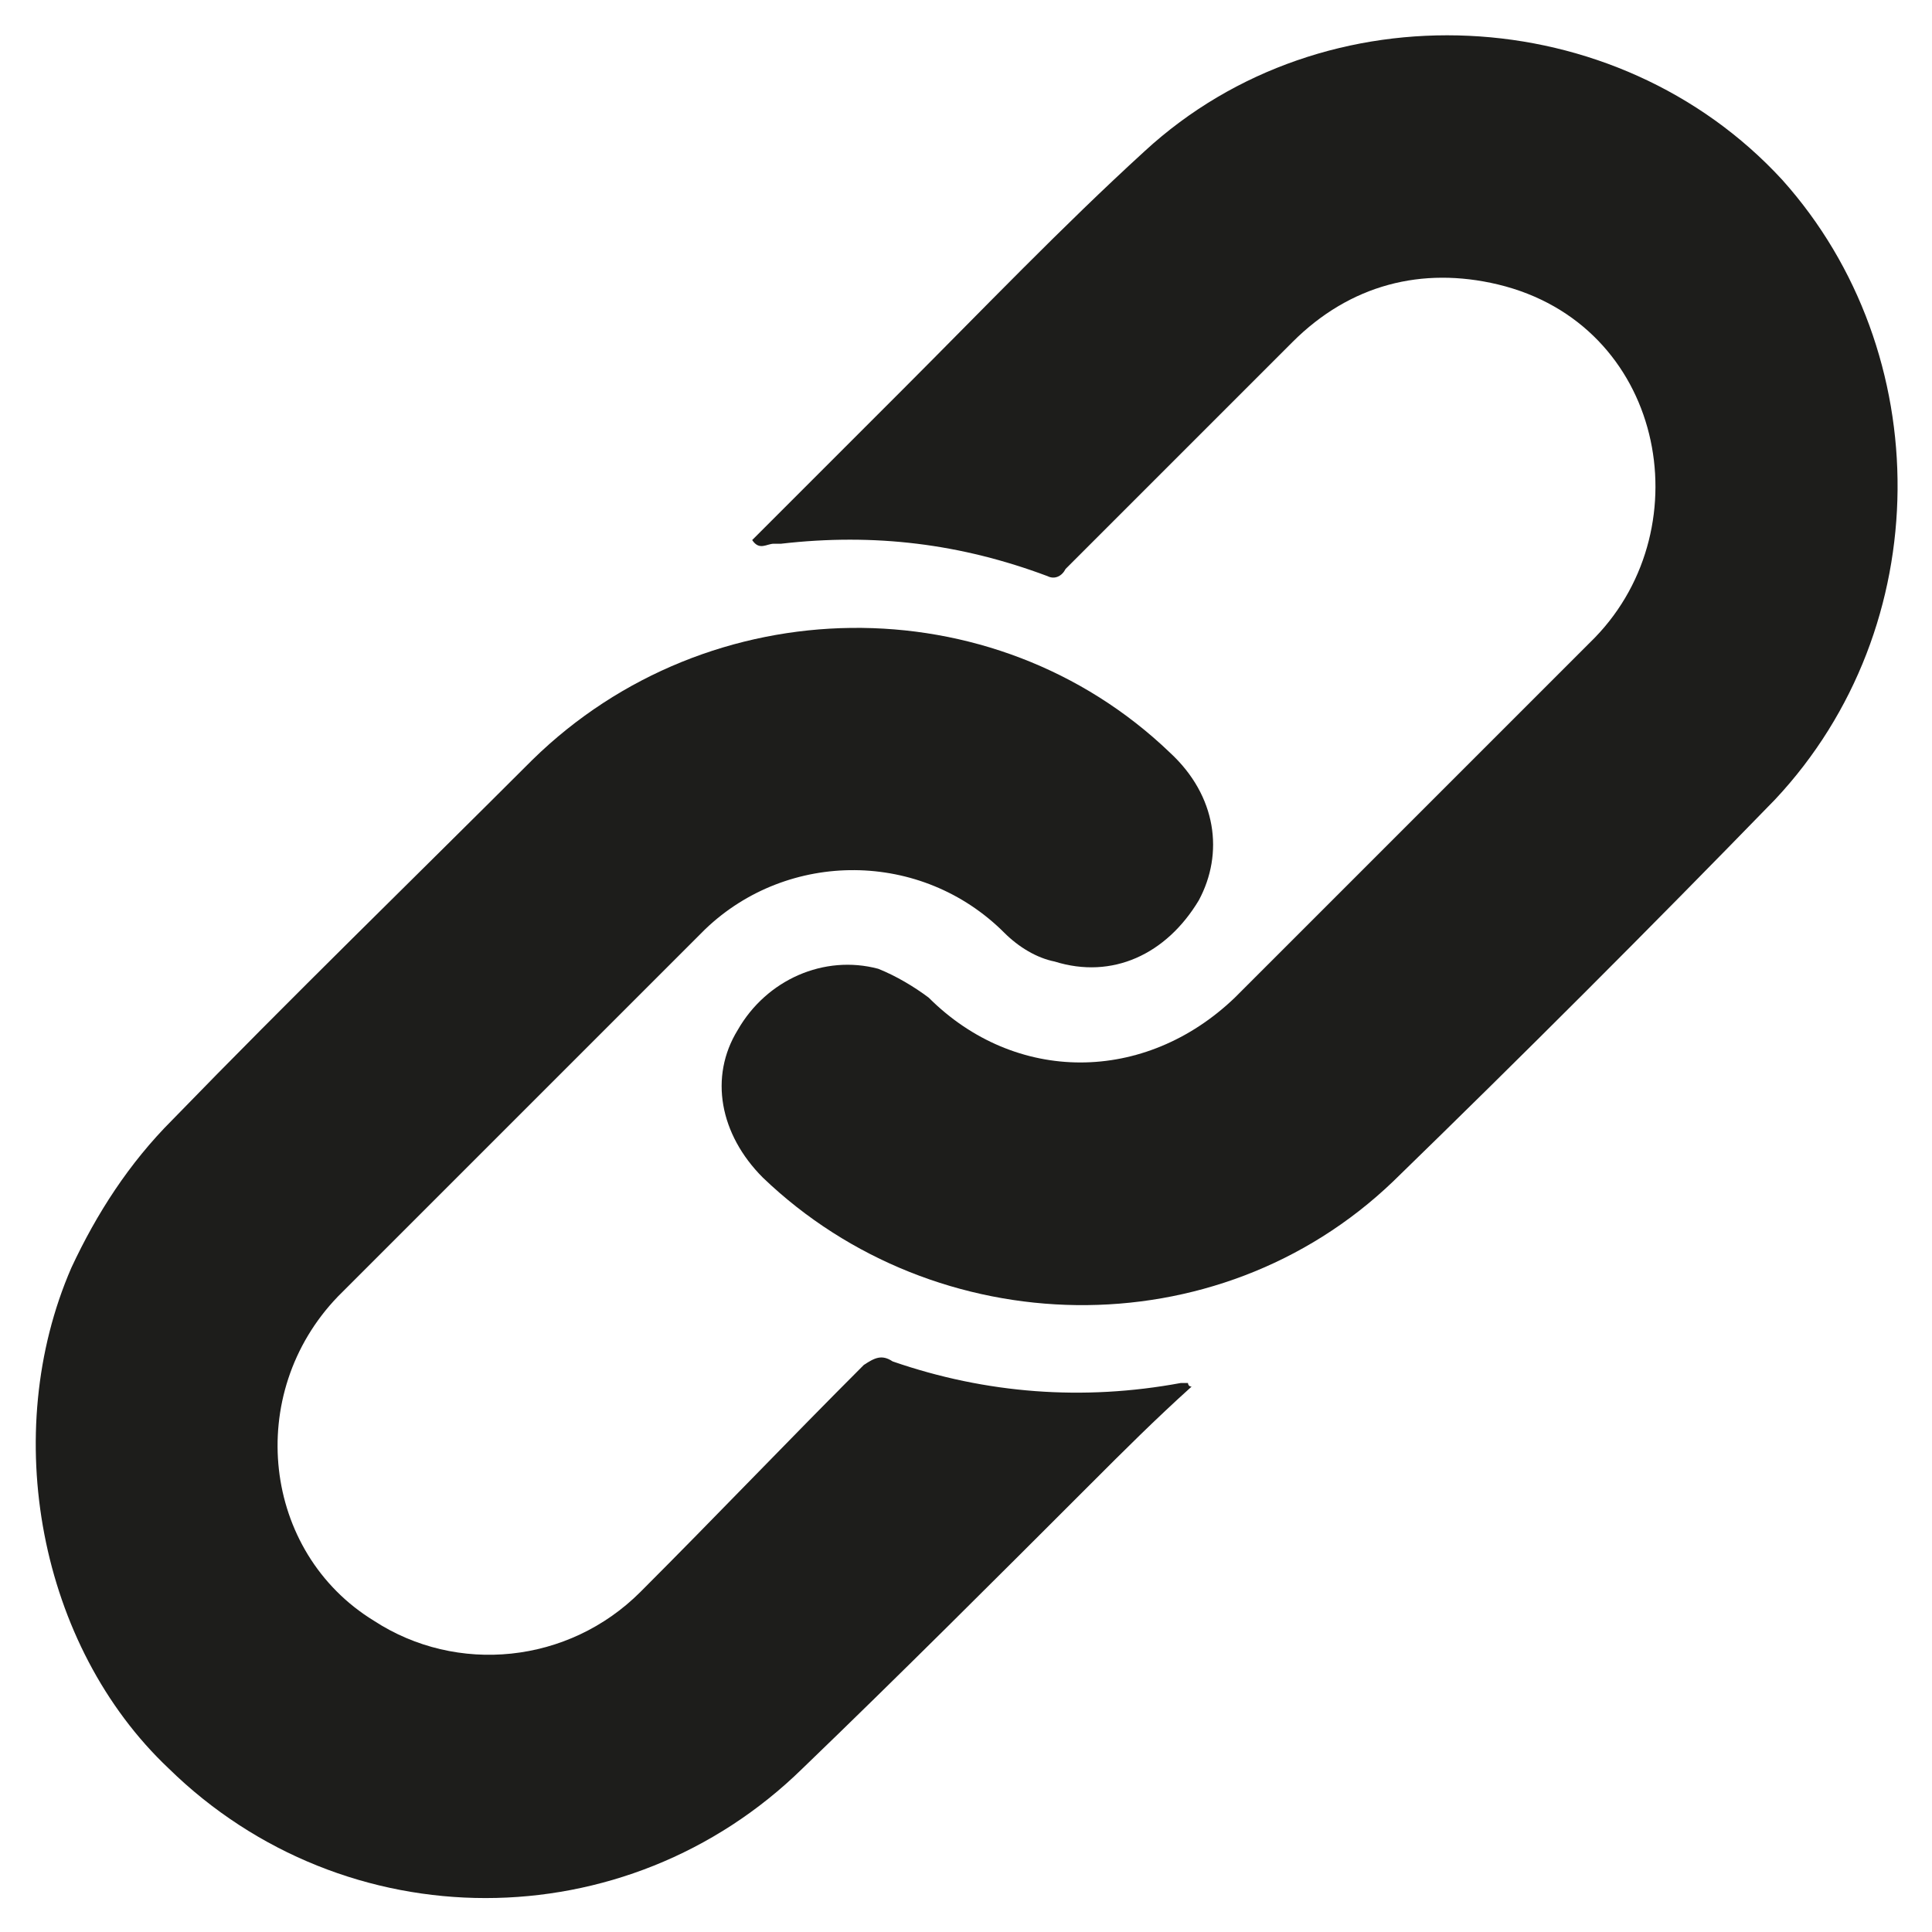 <?xml version="1.0" encoding="UTF-8" standalone="no"?>
<!-- Created with Inkscape (http://www.inkscape.org/) -->

<svg
   width="50mm"
   height="50mm"
   viewBox="0 0 50 50"
   version="1.1"
   id="svg1"
   inkscape:version="1.3.2 (091e20e, 2023-11-25, custom)"
   sodipodi:docname="CSV_36_Link.svg"
   xmlns:inkscape="http://www.inkscape.org/namespaces/inkscape"
   xmlns:sodipodi="http://sodipodi.sourceforge.net/DTD/sodipodi-0.dtd"
   xmlns="http://www.w3.org/2000/svg"
   xmlns:svg="http://www.w3.org/2000/svg">
  <sodipodi:namedview
     id="namedview1"
     pagecolor="#ffffff"
     bordercolor="#000000"
     borderopacity="0.25"
     inkscape:showpageshadow="2"
     inkscape:pageopacity="0.0"
     inkscape:pagecheckerboard="0"
     inkscape:deskcolor="#d1d1d1"
     inkscape:document-units="mm"
     inkscape:zoom="3.7175268"
     inkscape:cx="91.189659"
     inkscape:cy="106.92593"
     inkscape:window-width="1920"
     inkscape:window-height="1009"
     inkscape:window-x="-8"
     inkscape:window-y="-8"
     inkscape:window-maximized="1"
     inkscape:current-layer="layer1"
     showgrid="true">
    <inkscape:grid
       id="grid1"
       units="px"
       originx="0"
       originy="0"
       spacingx="0.265"
       spacingy="0.265"
       empcolor="#0099e5"
       empopacity="0.302"
       color="#0099e5"
       opacity="0.149"
       empspacing="5"
       dotted="false"
       gridanglex="30"
       gridanglez="30"
       visible="true" />
  </sodipodi:namedview>
  <defs
     id="defs1">
    <pattern
       id="EMFhbasepattern"
       patternUnits="userSpaceOnUse"
       width="6"
       height="6"
       x="0"
       y="0" />
    <pattern
       id="EMFhbasepattern-4"
       patternUnits="userSpaceOnUse"
       width="6"
       height="6"
       x="0"
       y="0" />
    <pattern
       id="EMFhbasepattern-6"
       patternUnits="userSpaceOnUse"
       width="6"
       height="6"
       x="0"
       y="0" />
  </defs>
  <g
     inkscape:label="Ebene 1"
     inkscape:groupmode="layer"
     id="layer1">
    <g
       id="g1"
       transform="matrix(1.057,0,0,1.057,-12.603,-12.59)">
      <path
         style="fill:#1d1d1b;fill-opacity:1;fill-rule:evenodd;stroke:none;stroke-width:0.265"
         d="m 41.099,45.861 c -0.882,0.794 -1.676,1.587 -2.469,2.381 -2.293,2.293 -4.674,4.674 -7.056,6.967 -4.322,4.233 -11.201,4.233 -15.522,0 -3.175,-2.999 -4.145,-8.202 -2.381,-12.259 0.617,-1.323 1.411,-2.558 2.469,-3.616 2.91,-2.999 5.909,-5.909 8.819,-8.819 4.322,-4.233 11.289,-4.322 15.61,-0.176 1.147,1.058 1.323,2.469 0.706,3.616 -0.794,1.323 -2.117,1.94 -3.528,1.499 -0.441,-0.088 -0.882,-0.353 -1.235,-0.706 -2.028,-2.028 -5.292,-2.028 -7.32,-0.088 -2.999,2.999 -5.997,5.997 -8.996,8.996 -2.293,2.381 -1.852,6.262 0.882,7.938 2.028,1.323 4.763,1.058 6.526,-0.706 1.852,-1.852 3.616,-3.704 5.468,-5.556 0.265,-0.176 0.441,-0.265 0.706,-0.088 2.293,0.794 4.674,0.97 7.056,0.529 0,0 0.088,0 0.176,0 0,0 0,0.088 0.088,0.088 z"
         id="path1" />
      <path
         style="fill:#1d1d1b;fill-opacity:1;fill-rule:evenodd;stroke:none;stroke-width:0.265"
         d="m 30.339,25.135 c 1.235,-1.235 2.469,-2.469 3.704,-3.704 1.94,-1.94 3.881,-3.969 5.909,-5.821 4.41,-4.057 11.553,-3.704 15.61,0.706 3.792,4.233 3.792,10.936 -0.176,15.169 -3.087,3.175 -6.174,6.262 -9.349,9.349 -4.322,4.145 -11.201,3.969 -15.434,-0.088 -1.058,-1.058 -1.323,-2.469 -0.617,-3.616 0.706,-1.235 2.117,-1.852 3.44,-1.499 0.441,0.176 0.882,0.441 1.235,0.706 2.117,2.117 5.292,2.117 7.497,0 2.91,-2.91 5.909,-5.909 8.819,-8.819 2.646,-2.734 1.676,-7.673 -2.381,-8.643 -1.852,-0.441 -3.616,0 -5.027,1.411 -1.852,1.852 -3.704,3.704 -5.556,5.556 -0.088,0.176 -0.265,0.265 -0.441,0.176 -2.117,-0.794 -4.233,-1.058 -6.526,-0.794 0,0 -0.088,0 -0.176,0 -0.176,0 -0.353,0.176 -0.529,-0.088 z"
         id="path2" />
    </g>
  </g>
</svg>
